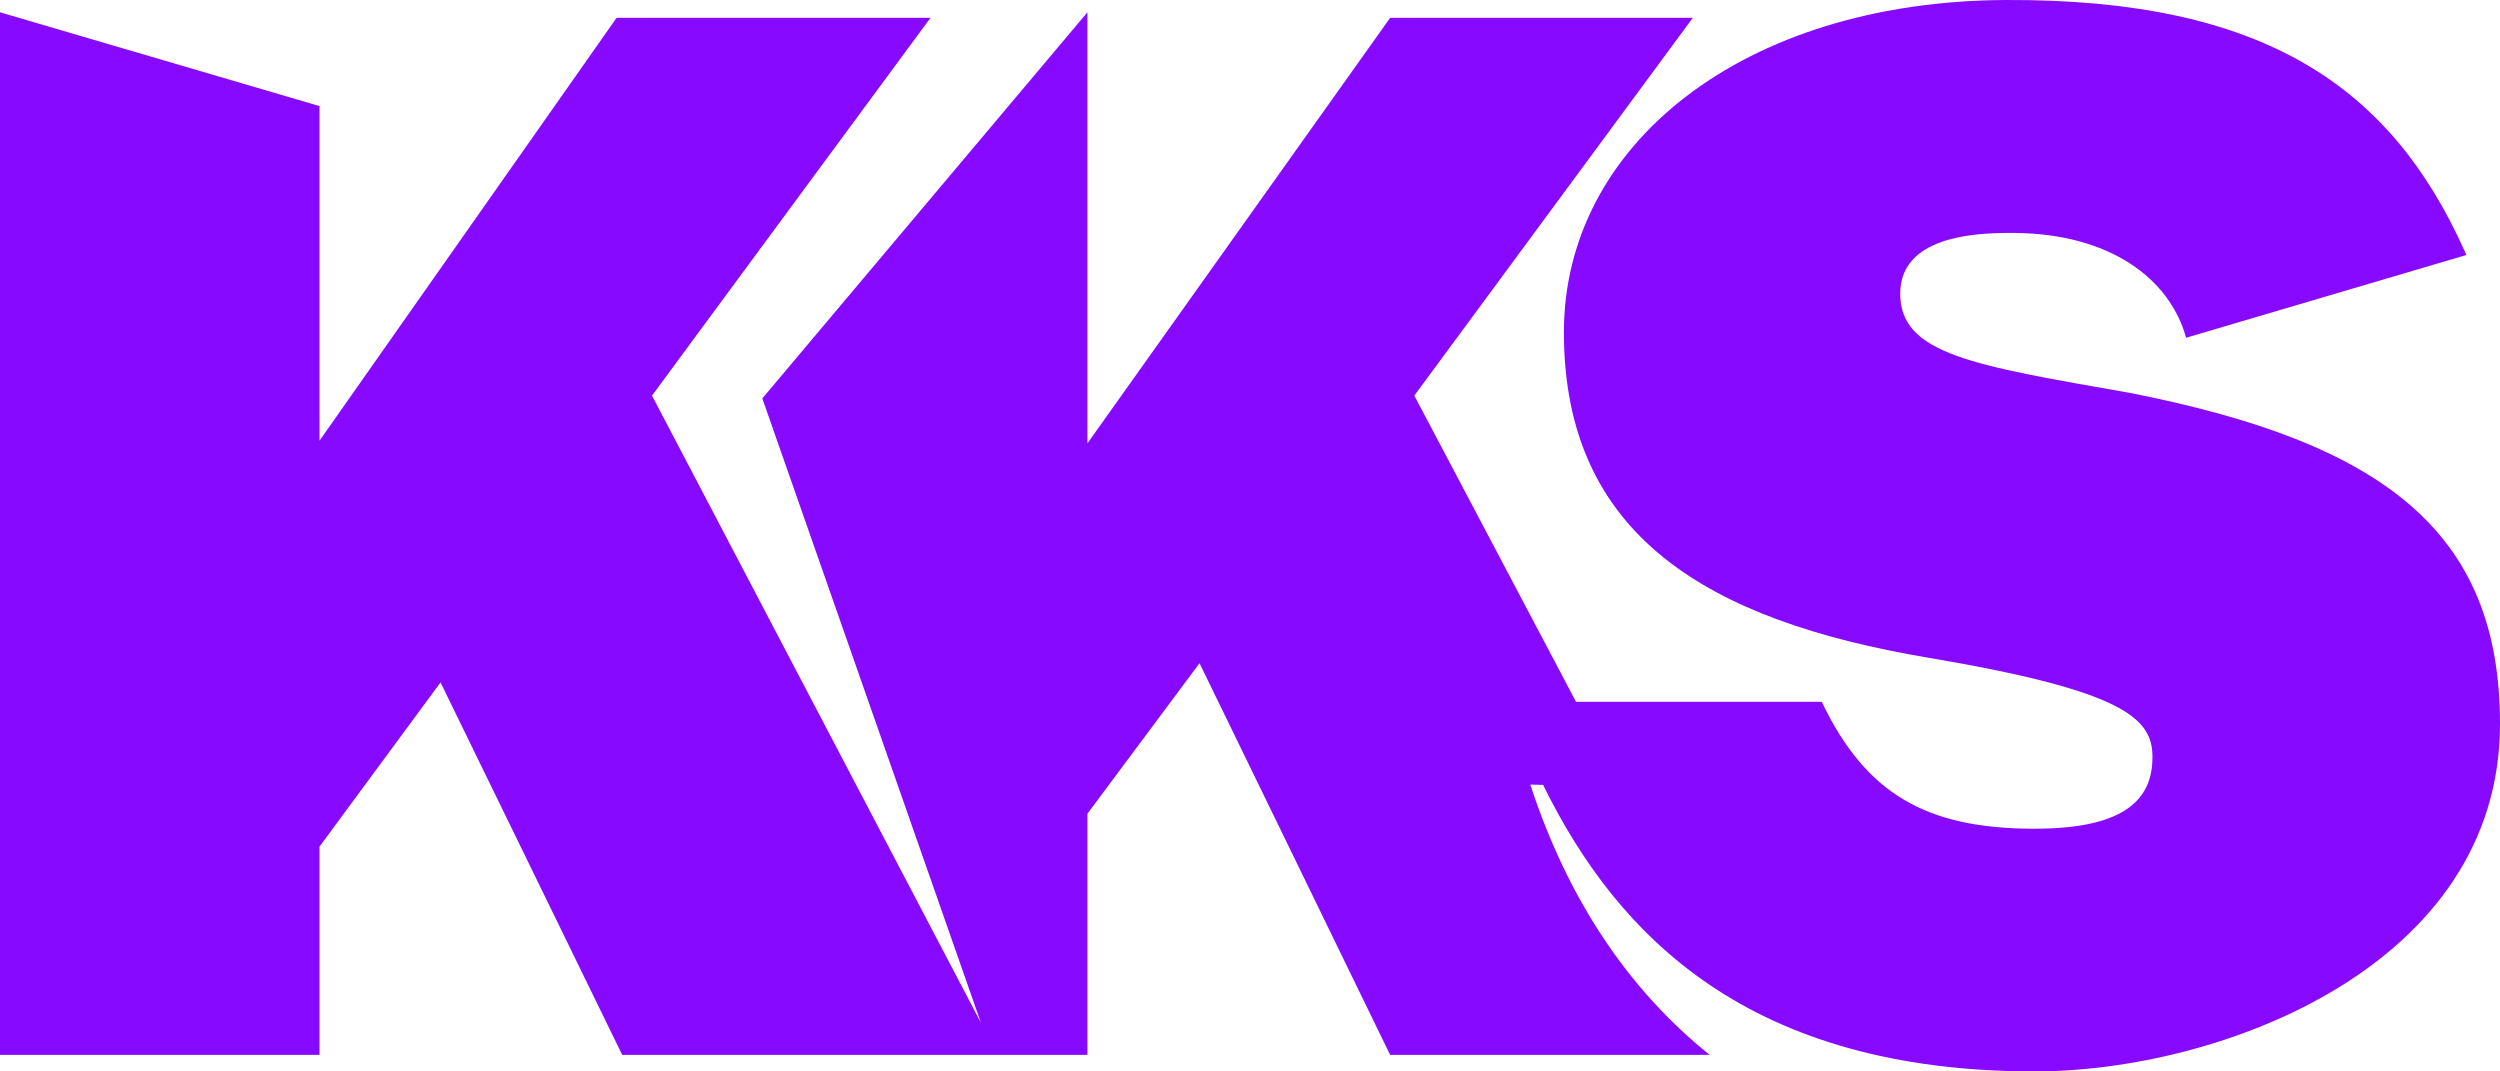 <?xml version="1.0" encoding="UTF-8"?>
<svg width="70px" height="30px" viewBox="0 0 70 30" version="1.1" xmlns="http://www.w3.org/2000/svg" xmlns:xlink="http://www.w3.org/1999/xlink">
    <!-- Generator: Sketch 60.1 (88133) - https://sketch.com -->
    <title>Path</title>
    <desc>Created with Sketch.</desc>
    <g id="页面-1" stroke="none" stroke-width="1" fill="none" fill-rule="evenodd">
        <g id="企业官网-（确定内容修改ING）" transform="translate(-120, -31)" fill="#8809FF">
            <g id="导航栏" transform="translate(120, 25)">
                <path d="M56.159,6 C63.432,5.966 66.947,8.456 68.997,13.002 L69.058,13.14 L61.211,15.457 C60.745,13.776 59.049,12.548 56.427,12.523 L56.157,12.523 C55.239,12.531 53.206,12.643 53.206,14.222 C53.206,15.921 55.247,16.23 59.641,17.002 C66.704,18.392 70,20.863 70,26.269 C70,33.065 62.152,36 56.973,36 C48.993,36 45.296,32.229 43.207,27.977 L42.848,27.968 C43.894,31.16 45.568,33.683 47.87,35.537 L38.924,35.537 L33.587,24.57 L30.448,28.783 L30.448,35.537 L17.422,35.537 L12.335,25.108 L8.946,29.705 L8.946,35.537 L0,35.537 L0,6.344 L8.946,8.97 L8.946,18.34 L17.265,6.499 L26.054,6.499 L18.256,17.077 L27.465,34.636 L21.345,17.156 L30.448,6.344 L30.448,18.414 L38.924,6.499 L47.399,6.499 L39.601,17.077 L44.129,25.651 L51.009,25.651 C52.252,28.251 53.957,29.185 56.884,29.204 L56.973,29.204 C59.641,29.204 60.269,28.277 60.269,27.196 C60.269,26.115 59.484,25.343 53.991,24.416 C47.841,23.378 43.789,21.018 43.789,15.303 C43.789,10.051 48.812,6.035 56.159,6 Z" id="Path"></path>
            </g>
        </g>
    </g>
</svg>
